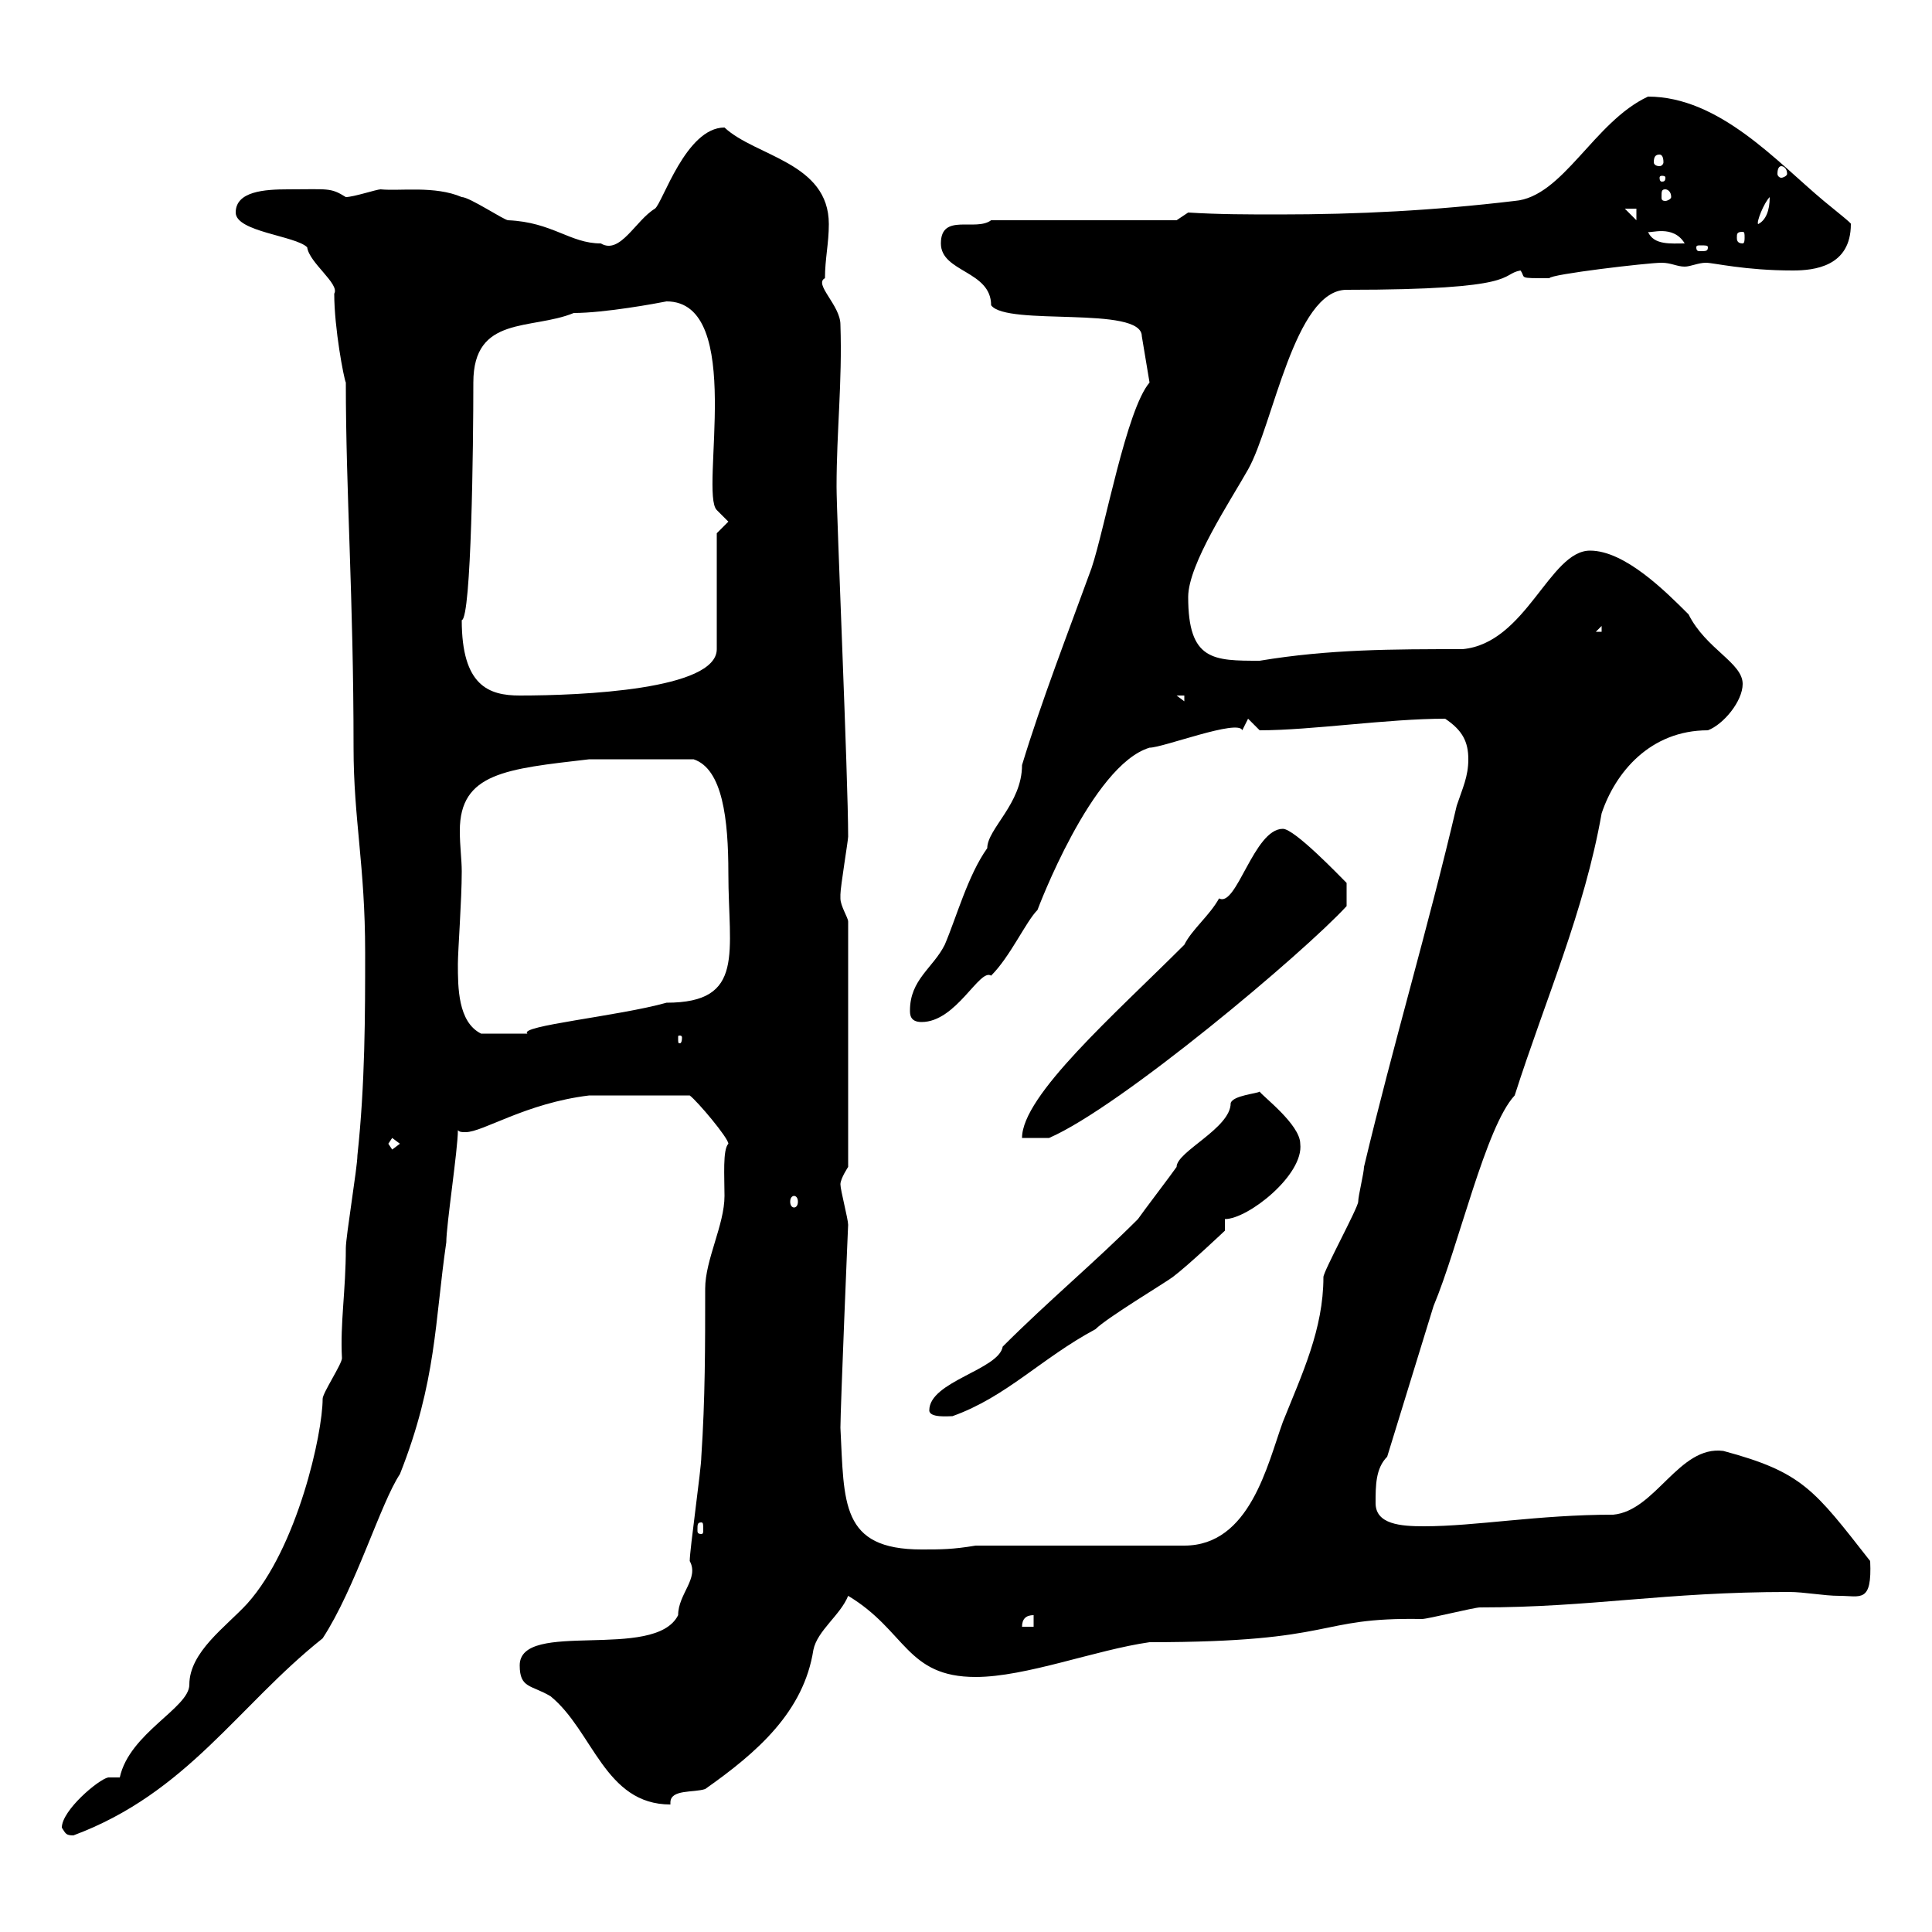 <svg xmlns="http://www.w3.org/2000/svg" xmlns:xlink="http://www.w3.org/1999/xlink" width="300" height="300"><path d="M9.60 283.80C10.20 284.70 10.20 285 11.40 285C29.10 278.40 36.90 264.90 50.10 254.40C55.20 246.60 59.10 233.40 62.10 228.90C67.80 214.50 67.50 205.20 69.30 192.90C69.30 190.20 71.10 178.50 71.10 175.50C71.40 175.80 71.70 175.80 72.30 175.80C75 175.80 81.60 171.30 91.50 170.10L107.10 170.10C108.30 171 113.10 176.70 113.10 177.60C112.20 178.50 112.50 182.70 112.50 185.70C112.50 190.20 109.50 195.60 109.50 200.10C109.50 209.10 109.50 217.20 108.90 226.20C108.90 228 107.10 240.60 107.10 242.40C108.60 245.10 105.30 247.50 105.30 250.80C101.70 258 80.70 251.40 80.70 258.60C80.70 262.20 82.50 261.60 85.50 263.40C92.10 268.80 93.90 280.20 104.10 280.20C104.10 280.20 104.10 279.90 104.10 279.90C104.10 277.80 107.70 278.40 109.50 277.80C117.60 272.10 124.80 265.80 126.30 256.20C126.90 253.20 130.50 250.80 131.70 247.80C140.70 253.20 140.70 260.40 151.50 260.40C159.30 260.40 170.10 256.20 178.50 255C208.20 255 204 251.10 220.80 251.40C221.70 251.40 228.90 249.60 229.80 249.60C247.20 249.60 258.30 247.20 277.80 247.20C280.20 247.20 283.20 247.80 285.60 247.80C288.90 247.80 290.70 249 290.40 242.40C281.70 231.30 279.90 228.60 267.60 225.30C260.70 224.40 257.10 234.60 250.50 235.20C238.80 235.20 229.20 237 221.10 237C217.50 237 213.60 236.70 213.60 233.40C213.60 230.70 213.60 228 215.40 226.20L222.60 202.80C226.50 193.50 230.70 174.90 235.20 170.10C240 155.10 246 141.60 248.70 126.30C250.80 120 256.20 113.40 265.20 113.40C267.60 112.50 270.60 108.90 270.60 106.20C270.60 102.90 264.90 100.80 262.20 95.40C258.60 91.80 252.30 85.50 246.90 85.50C240.60 85.50 237 99.90 227.10 100.80C216.30 100.80 206.40 100.80 195.60 102.60C188.40 102.60 184.50 102.60 184.50 92.70C184.50 87.60 191.10 77.70 193.80 72.90C197.70 66 201 45 209.10 45C236.40 45 232.80 42.60 236.10 42C237 43.20 235.50 43.20 240.60 43.20C240.60 42.60 255.90 40.80 258 40.80C259.50 40.80 260.40 41.40 261.60 41.40C262.50 41.40 263.70 40.80 264.90 40.80C266.10 40.80 270.90 42 278.40 42C281.70 42 287.40 41.40 287.40 34.80C287.70 34.80 285 32.70 283.20 31.20C276 25.20 267 15 255.90 15C247.50 18.90 242.70 30.60 235.20 31.20C222.60 32.70 210.90 33.30 198.60 33.30C193.80 33.30 189.30 33.30 184.50 33L182.70 34.20L153.90 34.20C151.50 36 146.10 33 146.10 37.80C146.10 42.30 153.90 42 153.90 47.40C156.30 50.70 177.30 47.40 177.30 52.20L178.50 59.40C174.90 63.60 171.60 81.90 169.50 88.20C165.90 98.10 161.70 108.90 158.70 118.80C158.70 124.80 153.30 128.70 153.30 131.70C150.30 135.90 148.50 142.50 146.70 146.70C144.90 150.30 141.30 152.10 141.30 156.90C141.30 157.50 141.30 158.70 143.10 158.70C148.50 158.70 152.10 150.30 153.90 151.50C156.90 148.50 159.30 143.10 161.10 141.30C161.10 141.30 169.50 118.80 178.50 116.10C180.60 116.10 192.30 111.60 192.90 113.40C192.90 113.40 193.80 111.60 193.80 111.60C193.80 111.60 195.60 113.40 195.60 113.40C203.70 113.40 215.40 111.60 224.40 111.60C227.10 113.40 228 115.20 228 117.90C228 120.60 227.10 122.40 226.20 125.10C221.70 144.30 216.30 162.30 211.80 181.20C211.80 182.10 210.90 185.70 210.90 186.60C210.90 187.50 205.50 197.40 205.50 198.30C205.50 206.40 202.20 213.30 199.20 220.80C196.80 227.40 194.10 240 183.90 240L151.50 240C147.90 240.60 146.10 240.60 143.10 240.60C130.50 240.60 131.10 233.40 130.50 221.70C130.50 218.70 131.70 189.90 131.70 190.20C131.70 189.30 130.50 184.80 130.50 183.90C130.50 183 131.70 181.20 131.70 181.20L131.70 143.10C131.70 142.50 130.50 140.70 130.50 139.50C130.50 138.90 130.50 138.90 130.50 138.90C130.50 137.70 131.70 130.50 131.70 129.90C131.70 120.90 129.90 80.10 129.90 75.60C129.90 66.90 130.80 59.40 130.50 50.40C130.50 47.40 126.30 44.10 128.10 43.20C128.10 40.20 128.70 37.80 128.70 34.80C128.70 25.20 117.30 24.30 112.50 19.80C106.50 19.80 102.90 31.50 101.70 32.40C98.70 34.20 96.30 39.60 93.30 37.80C88.50 37.80 85.80 34.50 78.90 34.20C78.30 34.20 72.90 30.60 71.70 30.60C67.50 28.80 62.10 29.70 59.10 29.40C58.50 29.40 54.90 30.60 53.70 30.60C51.30 29.10 51 29.40 44.70 29.40C41.10 29.40 36.60 29.70 36.60 33C36.60 36 45.90 36.60 47.70 38.40C48 40.80 52.80 44.10 51.90 45.60C51.90 51 53.40 58.80 53.70 59.40C53.70 76.50 54.90 92.70 54.90 116.10C54.90 127.20 56.70 134.40 56.70 147.90C56.70 157.50 56.70 168.30 55.50 179.40C55.50 181.20 53.70 192 53.70 193.80C53.70 200.40 52.80 205.50 53.10 210.90C53.10 211.80 50.10 216.30 50.10 217.20C50.10 222.60 46.20 240.30 38.40 249C35.10 252.60 29.40 256.50 29.40 261.60C29.40 265.20 20.10 269.10 18.60 276L16.80 276C15.30 276.30 9.60 281.10 9.60 283.80ZM160.50 250.80L160.50 252.60L158.70 252.60C158.70 251.40 159.30 250.80 160.50 250.80ZM108.90 236.40C109.20 236.40 109.20 236.70 109.20 237.60C109.20 237.90 109.20 238.20 108.90 238.20C108.30 238.20 108.30 237.90 108.30 237.60C108.30 236.70 108.30 236.40 108.90 236.40ZM144.30 219C144.30 220.20 147.30 219.90 147.90 219.90C156.30 216.90 161.70 210.90 170.10 206.40C171.90 204.60 180.90 199.20 182.10 198.30C184.50 196.50 190.20 191.10 190.20 191.10L190.20 189.30C193.80 189.30 202.50 182.40 201.90 177.60C201.90 174.60 195.90 170.10 195.60 169.50C195.30 169.80 191.40 170.10 191.10 171.30C191.10 175.20 182.70 178.80 182.70 181.20C182.10 182.10 177.30 188.40 176.70 189.30C169.80 196.20 162.90 201.90 155.70 209.10C155.10 212.70 144.30 214.50 144.30 219ZM123.30 185.70C123.60 185.70 123.90 186 123.90 186.60C123.90 187.20 123.60 187.50 123.30 187.50C123 187.50 122.70 187.20 122.70 186.60C122.70 186 123 185.70 123.30 185.70ZM60.30 177.60L60.90 176.70L62.10 177.60L60.90 178.50ZM183.90 146.70C173.10 157.50 158.70 170.10 158.70 176.70L162.90 176.70C174 171.90 202.50 147.90 209.10 140.70L209.10 137.10C207.90 135.90 201 128.70 199.20 128.70C194.70 128.70 192 141 189.30 139.50C187.80 142.20 185.10 144.30 183.90 146.70ZM105.90 161.10C105.90 162 105.60 162 105.60 162C105.30 162 105.30 162 105.30 161.10C105.30 160.80 105.30 160.80 105.60 160.80C105.60 160.80 105.90 160.80 105.90 161.10ZM71.10 149.70C71.10 147.60 71.70 139.80 71.70 135.30C71.70 133.50 71.40 131.40 71.40 129C71.40 120 78.60 119.40 91.50 117.90L107.70 117.90C112.20 119.40 113.10 127.20 113.10 135.60C113.10 147.90 115.80 155.70 103.50 155.70C96 157.80 80.40 159.30 81.90 160.50C80.10 160.50 76.50 160.50 74.70 160.50C71.10 158.70 71.10 153.30 71.10 149.70ZM182.70 108L183.90 108L183.90 108.90ZM71.70 96.30C73.20 96 73.50 69 73.50 59.40C73.50 48.90 82.50 51.30 89.10 48.60C93.90 48.60 102 47.10 103.50 46.80C115.80 46.80 108.60 76.50 111.30 79.20L113.10 81L111.30 82.80L111.30 100.80C111.30 107.10 90.30 108 80.70 108C75.90 108 71.70 106.50 71.70 96.30ZM248.70 97.20L248.70 98.10L247.80 98.10ZM265.20 38.40C265.20 39 264.90 39 264 39C263.70 39 263.40 39 263.40 38.40C263.40 38.10 263.70 38.10 264 38.10C264.90 38.10 265.20 38.10 265.20 38.40ZM255.90 36C256.20 36.30 259.80 34.80 261.60 37.80C259.50 37.80 256.80 38.10 255.90 36ZM270.60 36C270.90 36 270.90 36.30 270.90 36.90C270.90 37.20 270.90 37.80 270.60 37.80C269.70 37.80 269.70 37.20 269.70 36.90C269.70 36.30 269.70 36 270.60 36ZM274.80 30.60C274.80 32.70 274.20 34.20 273 34.80C272.70 34.50 273.90 31.50 274.80 30.60ZM252.30 32.40L254.10 32.40L254.10 34.20ZM258.60 29.40C258.90 29.40 259.50 29.70 259.50 30.60C259.50 30.90 258.90 31.20 258.60 31.20C258 31.20 258 30.90 258 30.60C258 29.70 258 29.40 258.60 29.40ZM258.60 27.60C258.60 28.20 258.30 28.20 258 28.20C258 28.20 257.70 28.20 257.70 27.60C257.70 27.30 258 27.30 258 27.30C258.30 27.30 258.60 27.30 258.60 27.60ZM276.60 25.80C276.90 25.80 277.50 26.10 277.50 27C277.50 27.30 276.90 27.60 276.60 27.60C276.30 27.60 276 27.30 276 27C276 26.10 276.30 25.80 276.60 25.80ZM257.70 24C258 24 258.30 24.30 258.30 25.20C258.30 25.50 258 25.80 257.70 25.80C257.10 25.80 256.80 25.50 256.80 25.20C256.80 24.30 257.10 24 257.70 24Z"/></svg>